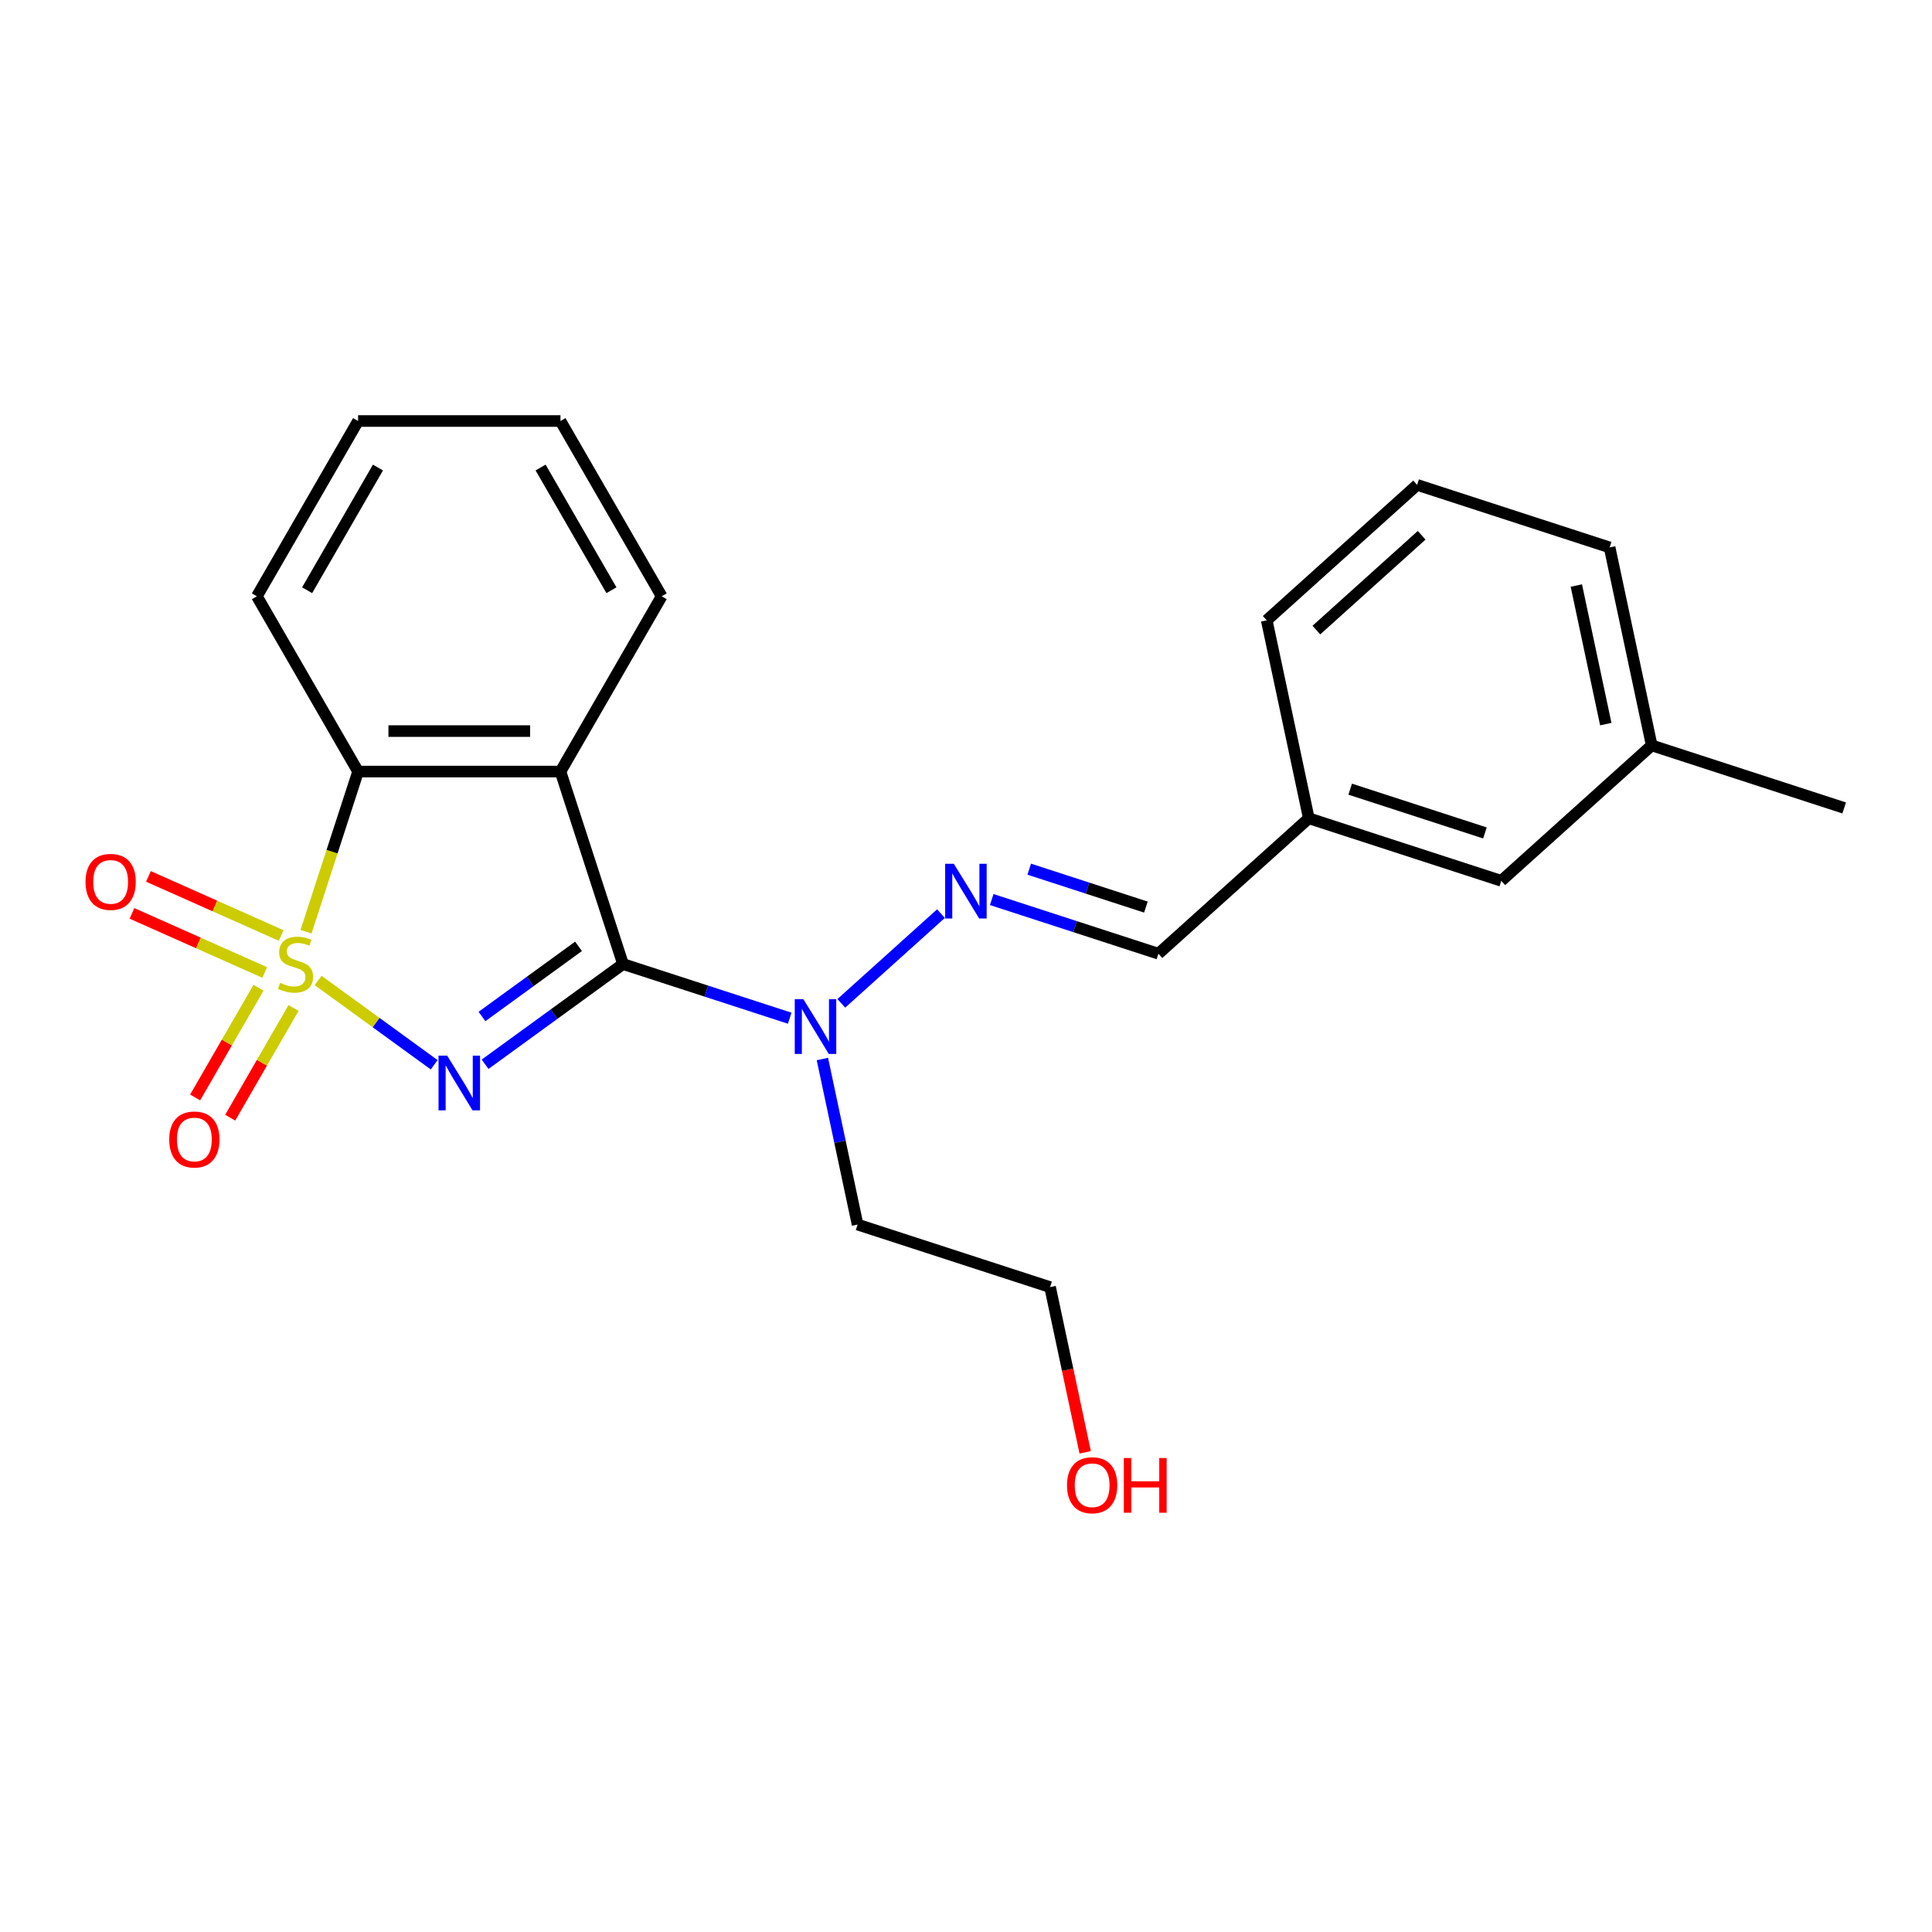 <?xml version='1.0' encoding='iso-8859-1'?>
<svg version='1.1' baseProfile='full'
              xmlns='http://www.w3.org/2000/svg'
                      xmlns:rdkit='http://www.rdkit.org/xml'
                      xmlns:xlink='http://www.w3.org/1999/xlink'
                  xml:space='preserve'
width='1000px' height='1000px' viewBox='0 0 1000 1000'>
<!-- END OF HEADER -->
<rect style='opacity:1.0;fill:#FFFFFF;stroke:none' width='1000' height='1000' x='0' y='0'> </rect>
<path class='bond-0' d='M 164.671,507.489 L 194.698,529.306' style='fill:none;fill-rule:evenodd;stroke:#CCCC00;stroke-width:6px;stroke-linecap:butt;stroke-linejoin:miter;stroke-opacity:1' />
<path class='bond-0' d='M 194.698,529.306 L 224.725,551.122' style='fill:none;fill-rule:evenodd;stroke:#0000FF;stroke-width:6px;stroke-linecap:butt;stroke-linejoin:miter;stroke-opacity:1' />
<path class='bond-3' d='M 158.41,482.251 L 171.877,440.805' style='fill:none;fill-rule:evenodd;stroke:#CCCC00;stroke-width:6px;stroke-linecap:butt;stroke-linejoin:miter;stroke-opacity:1' />
<path class='bond-3' d='M 171.877,440.805 L 185.344,399.359' style='fill:none;fill-rule:evenodd;stroke:#000000;stroke-width:6px;stroke-linecap:butt;stroke-linejoin:miter;stroke-opacity:1' />
<path class='bond-6' d='M 133.796,511.251 L 117.402,539.646' style='fill:none;fill-rule:evenodd;stroke:#CCCC00;stroke-width:6px;stroke-linecap:butt;stroke-linejoin:miter;stroke-opacity:1' />
<path class='bond-6' d='M 117.402,539.646 L 101.009,568.041' style='fill:none;fill-rule:evenodd;stroke:#FF0000;stroke-width:6px;stroke-linecap:butt;stroke-linejoin:miter;stroke-opacity:1' />
<path class='bond-6' d='M 151.941,521.727 L 135.547,550.122' style='fill:none;fill-rule:evenodd;stroke:#CCCC00;stroke-width:6px;stroke-linecap:butt;stroke-linejoin:miter;stroke-opacity:1' />
<path class='bond-6' d='M 135.547,550.122 L 119.153,578.517' style='fill:none;fill-rule:evenodd;stroke:#FF0000;stroke-width:6px;stroke-linecap:butt;stroke-linejoin:miter;stroke-opacity:1' />
<path class='bond-7' d='M 145.534,484.211 L 111.182,468.917' style='fill:none;fill-rule:evenodd;stroke:#CCCC00;stroke-width:6px;stroke-linecap:butt;stroke-linejoin:miter;stroke-opacity:1' />
<path class='bond-7' d='M 111.182,468.917 L 76.83,453.622' style='fill:none;fill-rule:evenodd;stroke:#FF0000;stroke-width:6px;stroke-linecap:butt;stroke-linejoin:miter;stroke-opacity:1' />
<path class='bond-7' d='M 137.012,503.351 L 102.66,488.057' style='fill:none;fill-rule:evenodd;stroke:#CCCC00;stroke-width:6px;stroke-linecap:butt;stroke-linejoin:miter;stroke-opacity:1' />
<path class='bond-7' d='M 102.66,488.057 L 68.309,472.762' style='fill:none;fill-rule:evenodd;stroke:#FF0000;stroke-width:6px;stroke-linecap:butt;stroke-linejoin:miter;stroke-opacity:1' />
<path class='bond-1' d='M 251.081,550.859 L 286.777,524.924' style='fill:none;fill-rule:evenodd;stroke:#0000FF;stroke-width:6px;stroke-linecap:butt;stroke-linejoin:miter;stroke-opacity:1' />
<path class='bond-1' d='M 286.777,524.924 L 322.473,498.99' style='fill:none;fill-rule:evenodd;stroke:#000000;stroke-width:6px;stroke-linecap:butt;stroke-linejoin:miter;stroke-opacity:1' />
<path class='bond-1' d='M 249.475,526.128 L 274.462,507.974' style='fill:none;fill-rule:evenodd;stroke:#0000FF;stroke-width:6px;stroke-linecap:butt;stroke-linejoin:miter;stroke-opacity:1' />
<path class='bond-1' d='M 274.462,507.974 L 299.449,489.82' style='fill:none;fill-rule:evenodd;stroke:#000000;stroke-width:6px;stroke-linecap:butt;stroke-linejoin:miter;stroke-opacity:1' />
<path class='bond-4' d='M 322.473,498.99 L 365.609,513.005' style='fill:none;fill-rule:evenodd;stroke:#000000;stroke-width:6px;stroke-linecap:butt;stroke-linejoin:miter;stroke-opacity:1' />
<path class='bond-4' d='M 365.609,513.005 L 408.745,527.021' style='fill:none;fill-rule:evenodd;stroke:#0000FF;stroke-width:6px;stroke-linecap:butt;stroke-linejoin:miter;stroke-opacity:1' />
<path class='bond-23' d='M 322.473,498.99 L 290.101,399.359' style='fill:none;fill-rule:evenodd;stroke:#000000;stroke-width:6px;stroke-linecap:butt;stroke-linejoin:miter;stroke-opacity:1' />
<path class='bond-2' d='M 290.101,399.359 L 185.344,399.359' style='fill:none;fill-rule:evenodd;stroke:#000000;stroke-width:6px;stroke-linecap:butt;stroke-linejoin:miter;stroke-opacity:1' />
<path class='bond-2' d='M 274.388,378.408 L 201.057,378.408' style='fill:none;fill-rule:evenodd;stroke:#000000;stroke-width:6px;stroke-linecap:butt;stroke-linejoin:miter;stroke-opacity:1' />
<path class='bond-10' d='M 290.101,399.359 L 342.48,308.636' style='fill:none;fill-rule:evenodd;stroke:#000000;stroke-width:6px;stroke-linecap:butt;stroke-linejoin:miter;stroke-opacity:1' />
<path class='bond-14' d='M 185.344,399.359 L 132.965,308.636' style='fill:none;fill-rule:evenodd;stroke:#000000;stroke-width:6px;stroke-linecap:butt;stroke-linejoin:miter;stroke-opacity:1' />
<path class='bond-5' d='M 435.463,519.333 L 487.044,472.889' style='fill:none;fill-rule:evenodd;stroke:#0000FF;stroke-width:6px;stroke-linecap:butt;stroke-linejoin:miter;stroke-opacity:1' />
<path class='bond-9' d='M 425.67,548.141 L 434.777,590.985' style='fill:none;fill-rule:evenodd;stroke:#0000FF;stroke-width:6px;stroke-linecap:butt;stroke-linejoin:miter;stroke-opacity:1' />
<path class='bond-9' d='M 434.777,590.985 L 443.884,633.83' style='fill:none;fill-rule:evenodd;stroke:#000000;stroke-width:6px;stroke-linecap:butt;stroke-linejoin:miter;stroke-opacity:1' />
<path class='bond-8' d='M 513.313,465.606 L 556.448,479.621' style='fill:none;fill-rule:evenodd;stroke:#0000FF;stroke-width:6px;stroke-linecap:butt;stroke-linejoin:miter;stroke-opacity:1' />
<path class='bond-8' d='M 556.448,479.621 L 599.584,493.637' style='fill:none;fill-rule:evenodd;stroke:#000000;stroke-width:6px;stroke-linecap:butt;stroke-linejoin:miter;stroke-opacity:1' />
<path class='bond-8' d='M 532.728,449.884 L 562.923,459.695' style='fill:none;fill-rule:evenodd;stroke:#0000FF;stroke-width:6px;stroke-linecap:butt;stroke-linejoin:miter;stroke-opacity:1' />
<path class='bond-8' d='M 562.923,459.695 L 593.118,469.506' style='fill:none;fill-rule:evenodd;stroke:#000000;stroke-width:6px;stroke-linecap:butt;stroke-linejoin:miter;stroke-opacity:1' />
<path class='bond-11' d='M 599.584,493.637 L 677.434,423.54' style='fill:none;fill-rule:evenodd;stroke:#000000;stroke-width:6px;stroke-linecap:butt;stroke-linejoin:miter;stroke-opacity:1' />
<path class='bond-17' d='M 443.884,633.83 L 543.514,666.202' style='fill:none;fill-rule:evenodd;stroke:#000000;stroke-width:6px;stroke-linecap:butt;stroke-linejoin:miter;stroke-opacity:1' />
<path class='bond-24' d='M 342.48,308.636 L 290.101,217.914' style='fill:none;fill-rule:evenodd;stroke:#000000;stroke-width:6px;stroke-linecap:butt;stroke-linejoin:miter;stroke-opacity:1' />
<path class='bond-24' d='M 316.479,305.504 L 279.814,241.998' style='fill:none;fill-rule:evenodd;stroke:#000000;stroke-width:6px;stroke-linecap:butt;stroke-linejoin:miter;stroke-opacity:1' />
<path class='bond-12' d='M 677.434,423.54 L 777.065,455.912' style='fill:none;fill-rule:evenodd;stroke:#000000;stroke-width:6px;stroke-linecap:butt;stroke-linejoin:miter;stroke-opacity:1' />
<path class='bond-12' d='M 698.853,408.47 L 768.595,431.13' style='fill:none;fill-rule:evenodd;stroke:#000000;stroke-width:6px;stroke-linecap:butt;stroke-linejoin:miter;stroke-opacity:1' />
<path class='bond-18' d='M 677.434,423.54 L 655.654,321.072' style='fill:none;fill-rule:evenodd;stroke:#000000;stroke-width:6px;stroke-linecap:butt;stroke-linejoin:miter;stroke-opacity:1' />
<path class='bond-13' d='M 777.065,455.912 L 854.915,385.816' style='fill:none;fill-rule:evenodd;stroke:#000000;stroke-width:6px;stroke-linecap:butt;stroke-linejoin:miter;stroke-opacity:1' />
<path class='bond-20' d='M 854.915,385.816 L 954.545,418.188' style='fill:none;fill-rule:evenodd;stroke:#000000;stroke-width:6px;stroke-linecap:butt;stroke-linejoin:miter;stroke-opacity:1' />
<path class='bond-25' d='M 854.915,385.816 L 833.135,283.347' style='fill:none;fill-rule:evenodd;stroke:#000000;stroke-width:6px;stroke-linecap:butt;stroke-linejoin:miter;stroke-opacity:1' />
<path class='bond-25' d='M 831.154,374.801 L 815.908,303.074' style='fill:none;fill-rule:evenodd;stroke:#000000;stroke-width:6px;stroke-linecap:butt;stroke-linejoin:miter;stroke-opacity:1' />
<path class='bond-22' d='M 132.965,308.636 L 185.344,217.914' style='fill:none;fill-rule:evenodd;stroke:#000000;stroke-width:6px;stroke-linecap:butt;stroke-linejoin:miter;stroke-opacity:1' />
<path class='bond-22' d='M 158.966,305.504 L 195.631,241.998' style='fill:none;fill-rule:evenodd;stroke:#000000;stroke-width:6px;stroke-linecap:butt;stroke-linejoin:miter;stroke-opacity:1' />
<path class='bond-15' d='M 561.694,751.732 L 552.604,708.967' style='fill:none;fill-rule:evenodd;stroke:#FF0000;stroke-width:6px;stroke-linecap:butt;stroke-linejoin:miter;stroke-opacity:1' />
<path class='bond-15' d='M 552.604,708.967 L 543.514,666.202' style='fill:none;fill-rule:evenodd;stroke:#000000;stroke-width:6px;stroke-linecap:butt;stroke-linejoin:miter;stroke-opacity:1' />
<path class='bond-16' d='M 733.504,250.975 L 655.654,321.072' style='fill:none;fill-rule:evenodd;stroke:#000000;stroke-width:6px;stroke-linecap:butt;stroke-linejoin:miter;stroke-opacity:1' />
<path class='bond-16' d='M 735.846,277.06 L 681.351,326.127' style='fill:none;fill-rule:evenodd;stroke:#000000;stroke-width:6px;stroke-linecap:butt;stroke-linejoin:miter;stroke-opacity:1' />
<path class='bond-19' d='M 733.504,250.975 L 833.135,283.347' style='fill:none;fill-rule:evenodd;stroke:#000000;stroke-width:6px;stroke-linecap:butt;stroke-linejoin:miter;stroke-opacity:1' />
<path class='bond-21' d='M 290.101,217.914 L 185.344,217.914' style='fill:none;fill-rule:evenodd;stroke:#000000;stroke-width:6px;stroke-linecap:butt;stroke-linejoin:miter;stroke-opacity:1' />
<path  class='atom-0' d='M 144.972 508.71
Q 145.292 508.83, 146.612 509.39
Q 147.932 509.95, 149.372 510.31
Q 150.852 510.63, 152.292 510.63
Q 154.972 510.63, 156.532 509.35
Q 158.092 508.03, 158.092 505.75
Q 158.092 504.19, 157.292 503.23
Q 156.532 502.27, 155.332 501.75
Q 154.132 501.23, 152.132 500.63
Q 149.612 499.87, 148.092 499.15
Q 146.612 498.43, 145.532 496.91
Q 144.492 495.39, 144.492 492.83
Q 144.492 489.27, 146.892 487.07
Q 149.332 484.87, 154.132 484.87
Q 157.412 484.87, 161.132 486.43
L 160.212 489.51
Q 156.812 488.11, 154.252 488.11
Q 151.492 488.11, 149.972 489.27
Q 148.452 490.39, 148.492 492.35
Q 148.492 493.87, 149.252 494.79
Q 150.052 495.71, 151.172 496.23
Q 152.332 496.75, 154.252 497.35
Q 156.812 498.15, 158.332 498.95
Q 159.852 499.75, 160.932 501.39
Q 162.052 502.99, 162.052 505.75
Q 162.052 509.67, 159.412 511.79
Q 156.812 513.87, 152.452 513.87
Q 149.932 513.87, 148.012 513.31
Q 146.132 512.79, 143.892 511.87
L 144.972 508.71
' fill='#CCCC00'/>
<path  class='atom-1' d='M 231.462 546.405
L 240.742 561.405
Q 241.662 562.885, 243.142 565.565
Q 244.622 568.245, 244.702 568.405
L 244.702 546.405
L 248.462 546.405
L 248.462 574.725
L 244.582 574.725
L 234.622 558.325
Q 233.462 556.405, 232.222 554.205
Q 231.022 552.005, 230.662 551.325
L 230.662 574.725
L 226.982 574.725
L 226.982 546.405
L 231.462 546.405
' fill='#0000FF'/>
<path  class='atom-5' d='M 415.844 517.202
L 425.124 532.202
Q 426.044 533.682, 427.524 536.362
Q 429.004 539.042, 429.084 539.202
L 429.084 517.202
L 432.844 517.202
L 432.844 545.522
L 428.964 545.522
L 419.004 529.122
Q 417.844 527.202, 416.604 525.002
Q 415.404 522.802, 415.044 522.122
L 415.044 545.522
L 411.364 545.522
L 411.364 517.202
L 415.844 517.202
' fill='#0000FF'/>
<path  class='atom-6' d='M 493.694 447.105
L 502.974 462.105
Q 503.894 463.585, 505.374 466.265
Q 506.854 468.945, 506.934 469.105
L 506.934 447.105
L 510.694 447.105
L 510.694 475.425
L 506.814 475.425
L 496.854 459.025
Q 495.694 457.105, 494.454 454.905
Q 493.254 452.705, 492.894 452.025
L 492.894 475.425
L 489.214 475.425
L 489.214 447.105
L 493.694 447.105
' fill='#0000FF'/>
<path  class='atom-7' d='M 87.593 589.793
Q 87.593 582.993, 90.953 579.193
Q 94.313 575.393, 100.593 575.393
Q 106.873 575.393, 110.233 579.193
Q 113.593 582.993, 113.593 589.793
Q 113.593 596.673, 110.193 600.593
Q 106.793 604.473, 100.593 604.473
Q 94.353 604.473, 90.953 600.593
Q 87.593 596.713, 87.593 589.793
M 100.593 601.273
Q 104.913 601.273, 107.233 598.393
Q 109.593 595.473, 109.593 589.793
Q 109.593 584.233, 107.233 581.433
Q 104.913 578.593, 100.593 578.593
Q 96.273 578.593, 93.913 581.393
Q 91.593 584.193, 91.593 589.793
Q 91.593 595.513, 93.913 598.393
Q 96.273 601.273, 100.593 601.273
' fill='#FF0000'/>
<path  class='atom-8' d='M 44.271 456.461
Q 44.271 449.661, 47.631 445.861
Q 50.991 442.061, 57.271 442.061
Q 63.551 442.061, 66.911 445.861
Q 70.271 449.661, 70.271 456.461
Q 70.271 463.341, 66.871 467.261
Q 63.471 471.141, 57.271 471.141
Q 51.031 471.141, 47.631 467.261
Q 44.271 463.381, 44.271 456.461
M 57.271 467.941
Q 61.591 467.941, 63.911 465.061
Q 66.271 462.141, 66.271 456.461
Q 66.271 450.901, 63.911 448.101
Q 61.591 445.261, 57.271 445.261
Q 52.951 445.261, 50.591 448.061
Q 48.271 450.861, 48.271 456.461
Q 48.271 462.181, 50.591 465.061
Q 52.951 467.941, 57.271 467.941
' fill='#FF0000'/>
<path  class='atom-16' d='M 552.295 768.75
Q 552.295 761.95, 555.655 758.15
Q 559.015 754.35, 565.295 754.35
Q 571.575 754.35, 574.935 758.15
Q 578.295 761.95, 578.295 768.75
Q 578.295 775.63, 574.895 779.55
Q 571.495 783.43, 565.295 783.43
Q 559.055 783.43, 555.655 779.55
Q 552.295 775.67, 552.295 768.75
M 565.295 780.23
Q 569.615 780.23, 571.935 777.35
Q 574.295 774.43, 574.295 768.75
Q 574.295 763.19, 571.935 760.39
Q 569.615 757.55, 565.295 757.55
Q 560.975 757.55, 558.615 760.35
Q 556.295 763.15, 556.295 768.75
Q 556.295 774.47, 558.615 777.35
Q 560.975 780.23, 565.295 780.23
' fill='#FF0000'/>
<path  class='atom-16' d='M 581.695 754.67
L 585.535 754.67
L 585.535 766.71
L 600.015 766.71
L 600.015 754.67
L 603.855 754.67
L 603.855 782.99
L 600.015 782.99
L 600.015 769.91
L 585.535 769.91
L 585.535 782.99
L 581.695 782.99
L 581.695 754.67
' fill='#FF0000'/>
</svg>
